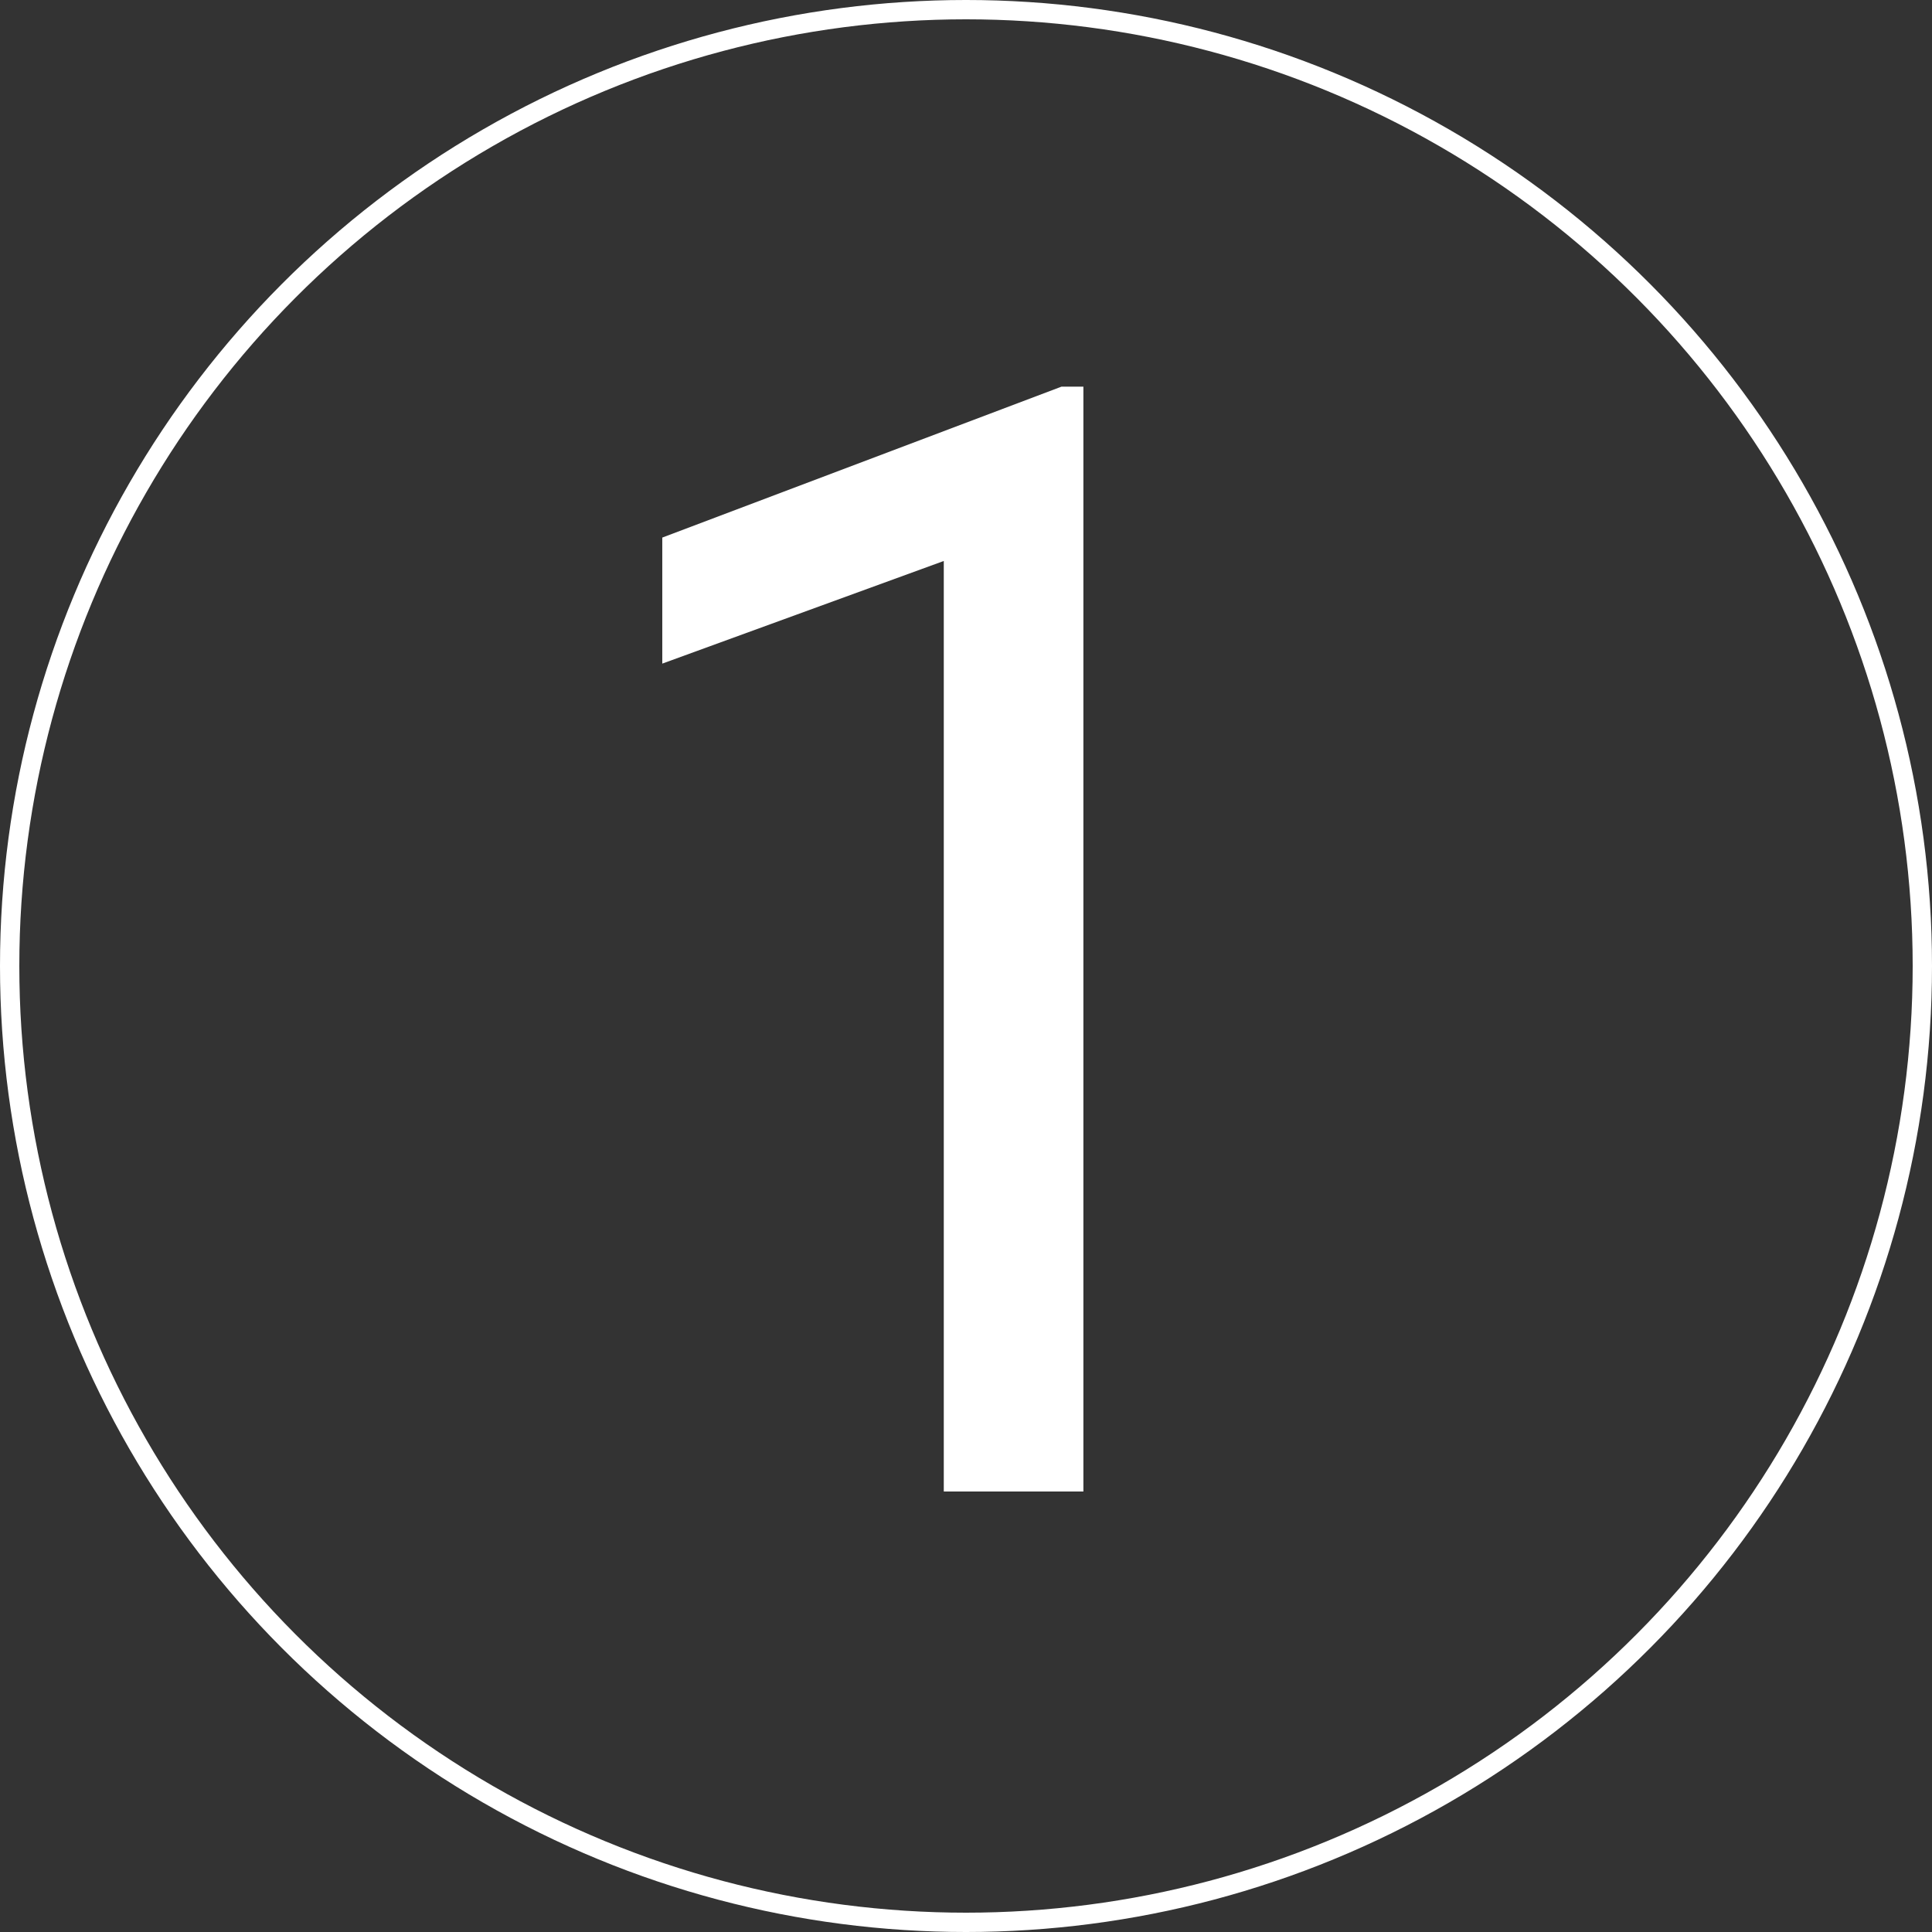 <?xml version="1.0" encoding="UTF-8"?> <svg xmlns="http://www.w3.org/2000/svg" width="500" height="500" viewBox="0 0 500 500" fill="none"><rect x="0" y="0" width="500" height="500" fill="#333333" stroke="none"/> <circle cx="250" cy="250" r="247.5" stroke="white" stroke-width="5"></circle> <path d="M280.383 100.062V386H244.25V145.18L171.398 171.742V139.125L274.719 100.062H280.383Z" fill="white"></path> </svg> 